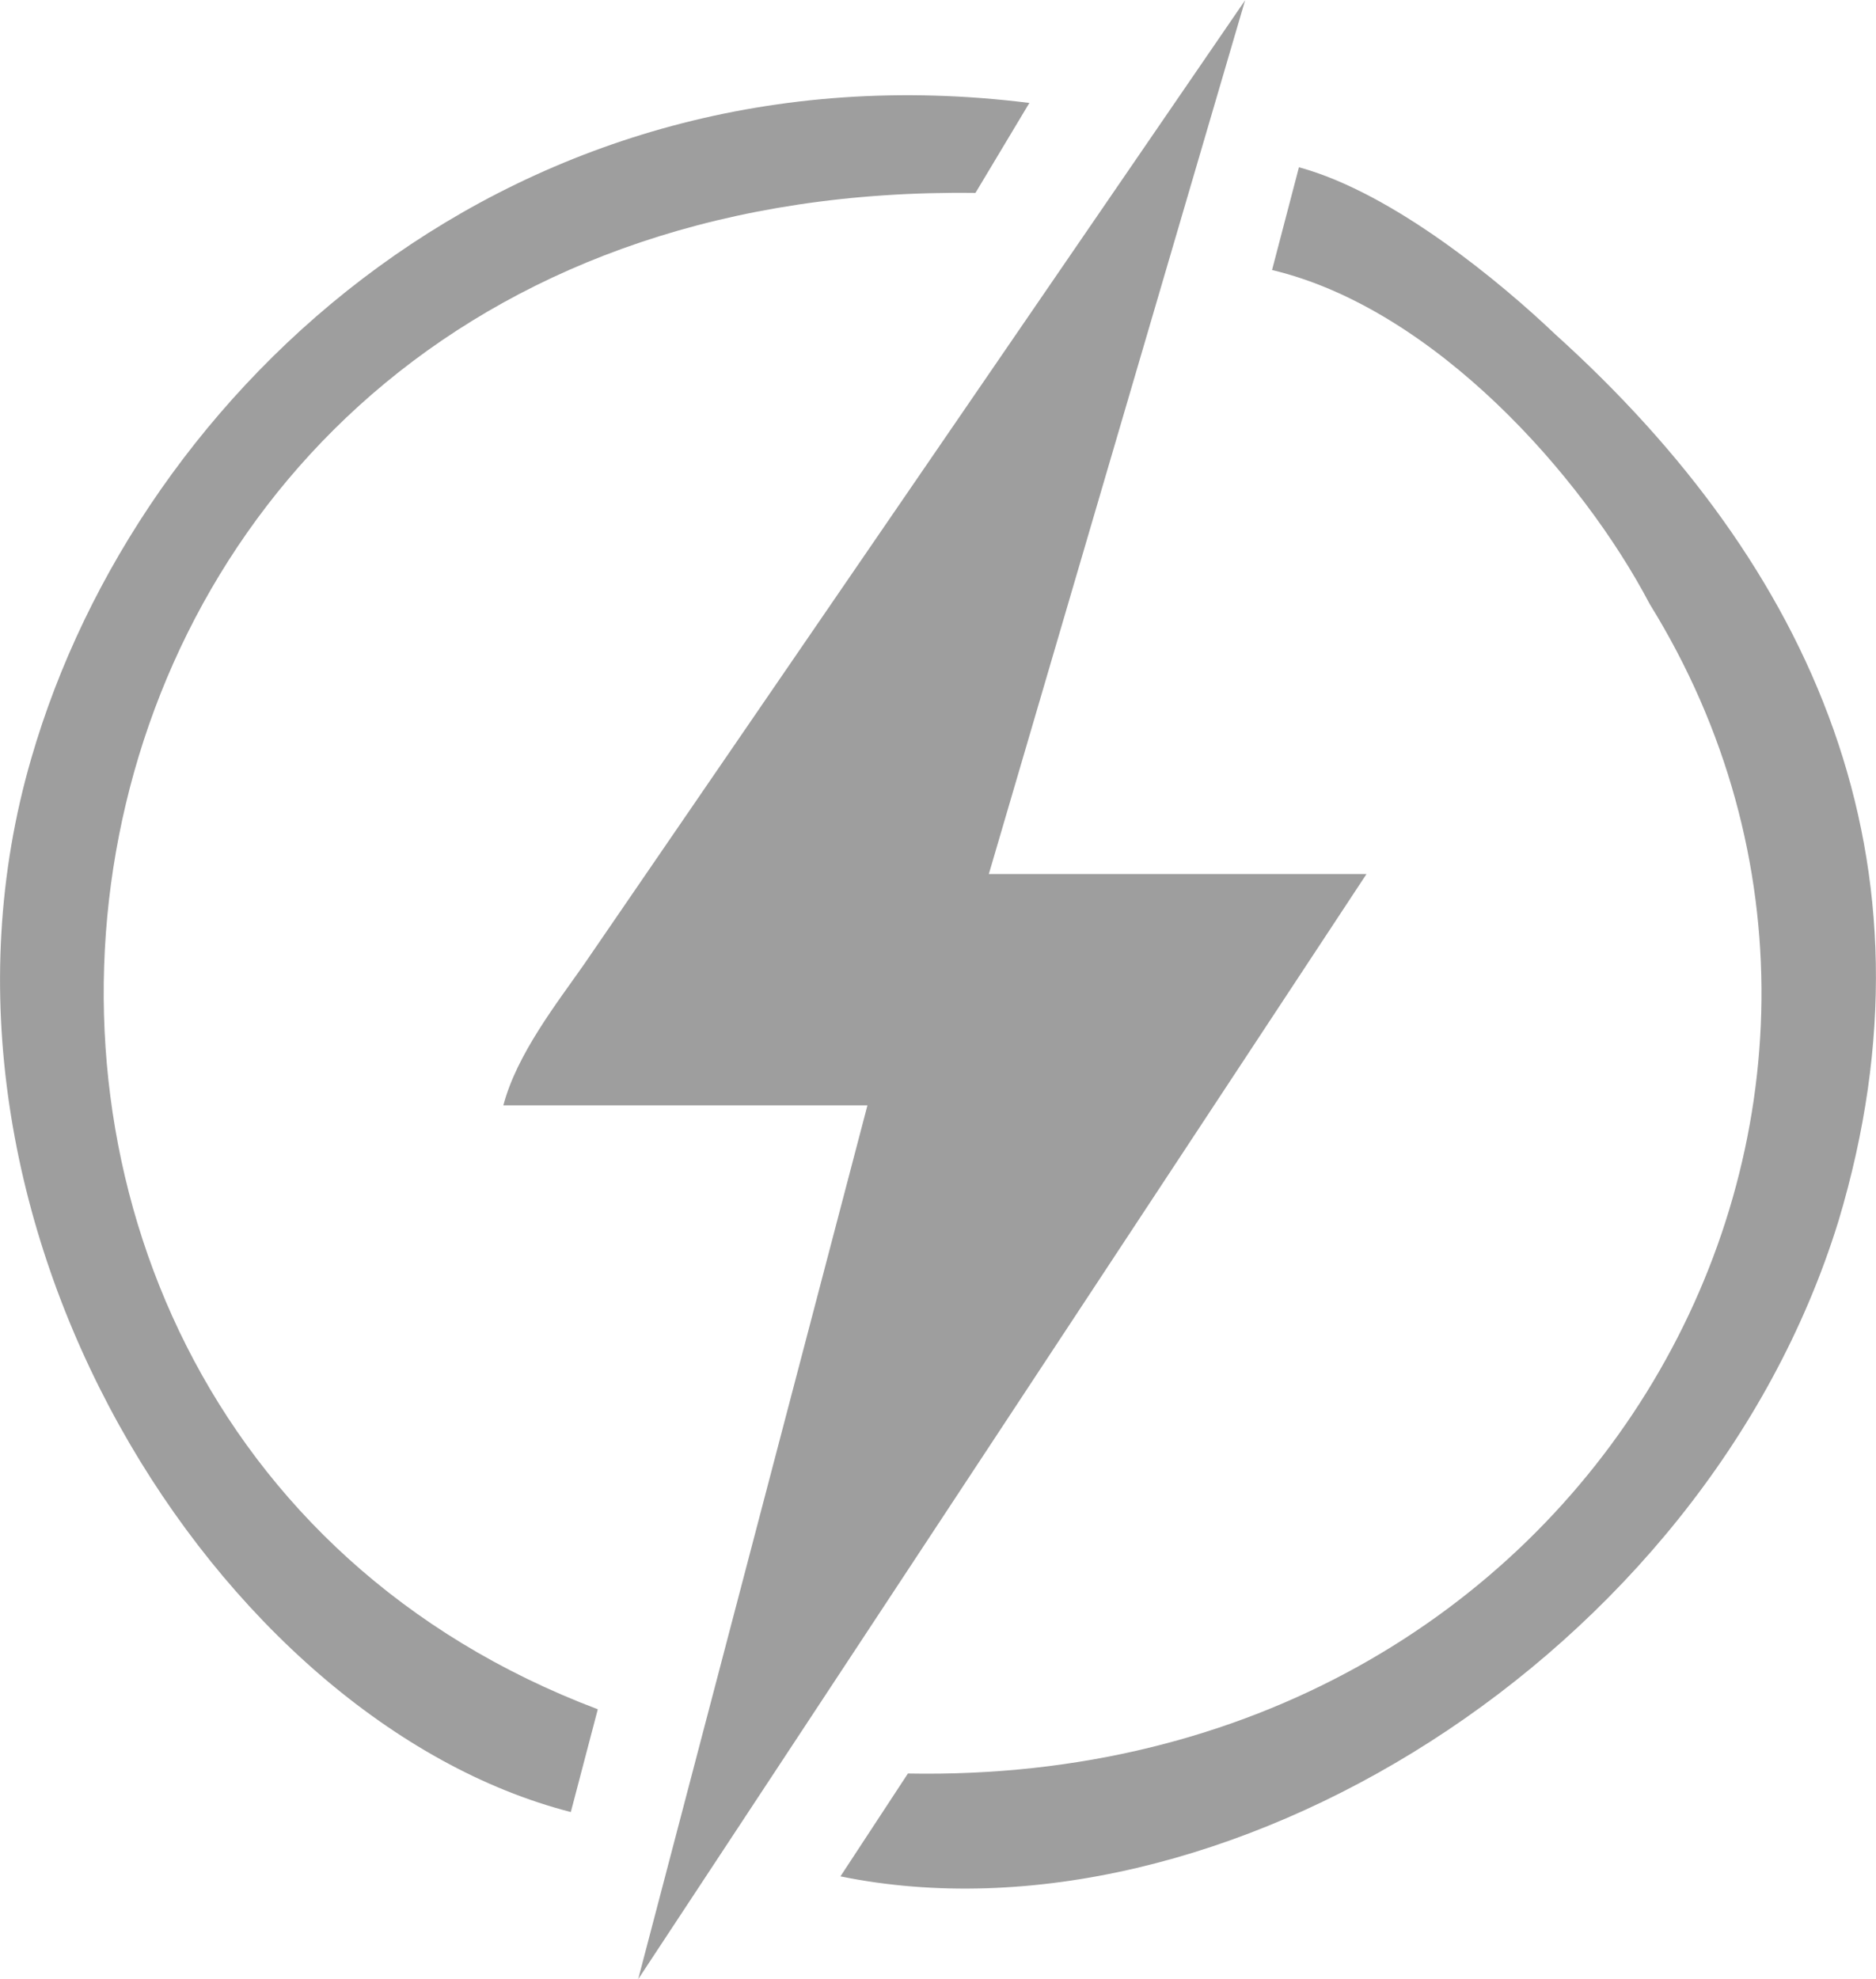 <?xml version="1.0" encoding="UTF-8"?>
<!DOCTYPE svg PUBLIC "-//W3C//DTD SVG 1.1//EN" "http://www.w3.org/Graphics/SVG/1.1/DTD/svg11.dtd">
<!-- Creator: CorelDRAW SE -->
<svg xmlns="http://www.w3.org/2000/svg" xml:space="preserve" width="3.293mm" height="3.474mm" version="1.1" style="shape-rendering:geometricPrecision; text-rendering:geometricPrecision; image-rendering:optimizeQuality; fill-rule:evenodd; clip-rule:evenodd"
viewBox="0 0 221.65 233.79"
 xmlns:xlink="http://www.w3.org/1999/xlink">
 <defs>
  <style type="text/css">
   <![CDATA[
    .fil0 {fill:#9E9E9E}
   ]]>
  </style>
 </defs>
 <g id="Vrstva_x0020_1">
  <g id="_860501128">
   <path class="fil0" d="M59.47 130.56l43.02 0 -27.09 103.24 86.05 -130.56 -44.62 0 30.28 -103.23 -78.08 113.86c-3.18,4.56 -7.97,10.63 -9.56,16.7z"/>
   <path class="fil0" d="M150.3 31.88c19.12,4.55 36.65,24.28 44.62,39.47 36.65,59.2 -6.37,139.67 -87.65,138.15l-7.97 12.15c44.63,9.11 101.99,-25.81 117.92,-77.43 12.75,-42.5 -3.18,-77.42 -33.47,-104.75 -6.37,-6.07 -19.12,-16.7 -30.28,-19.73l-3.18 12.15z"/>
   <path class="fil0" d="M67.44 214.06l3.19 -12.15c-92.43,-34.91 -73.3,-180.65 44.62,-179.14l6.37 -10.63c-60.56,-7.59 -105.18,33.4 -117.92,77.42 -15.93,54.65 22.31,113.86 63.74,124.49z"/>
  </g>
 </g>
</svg>
